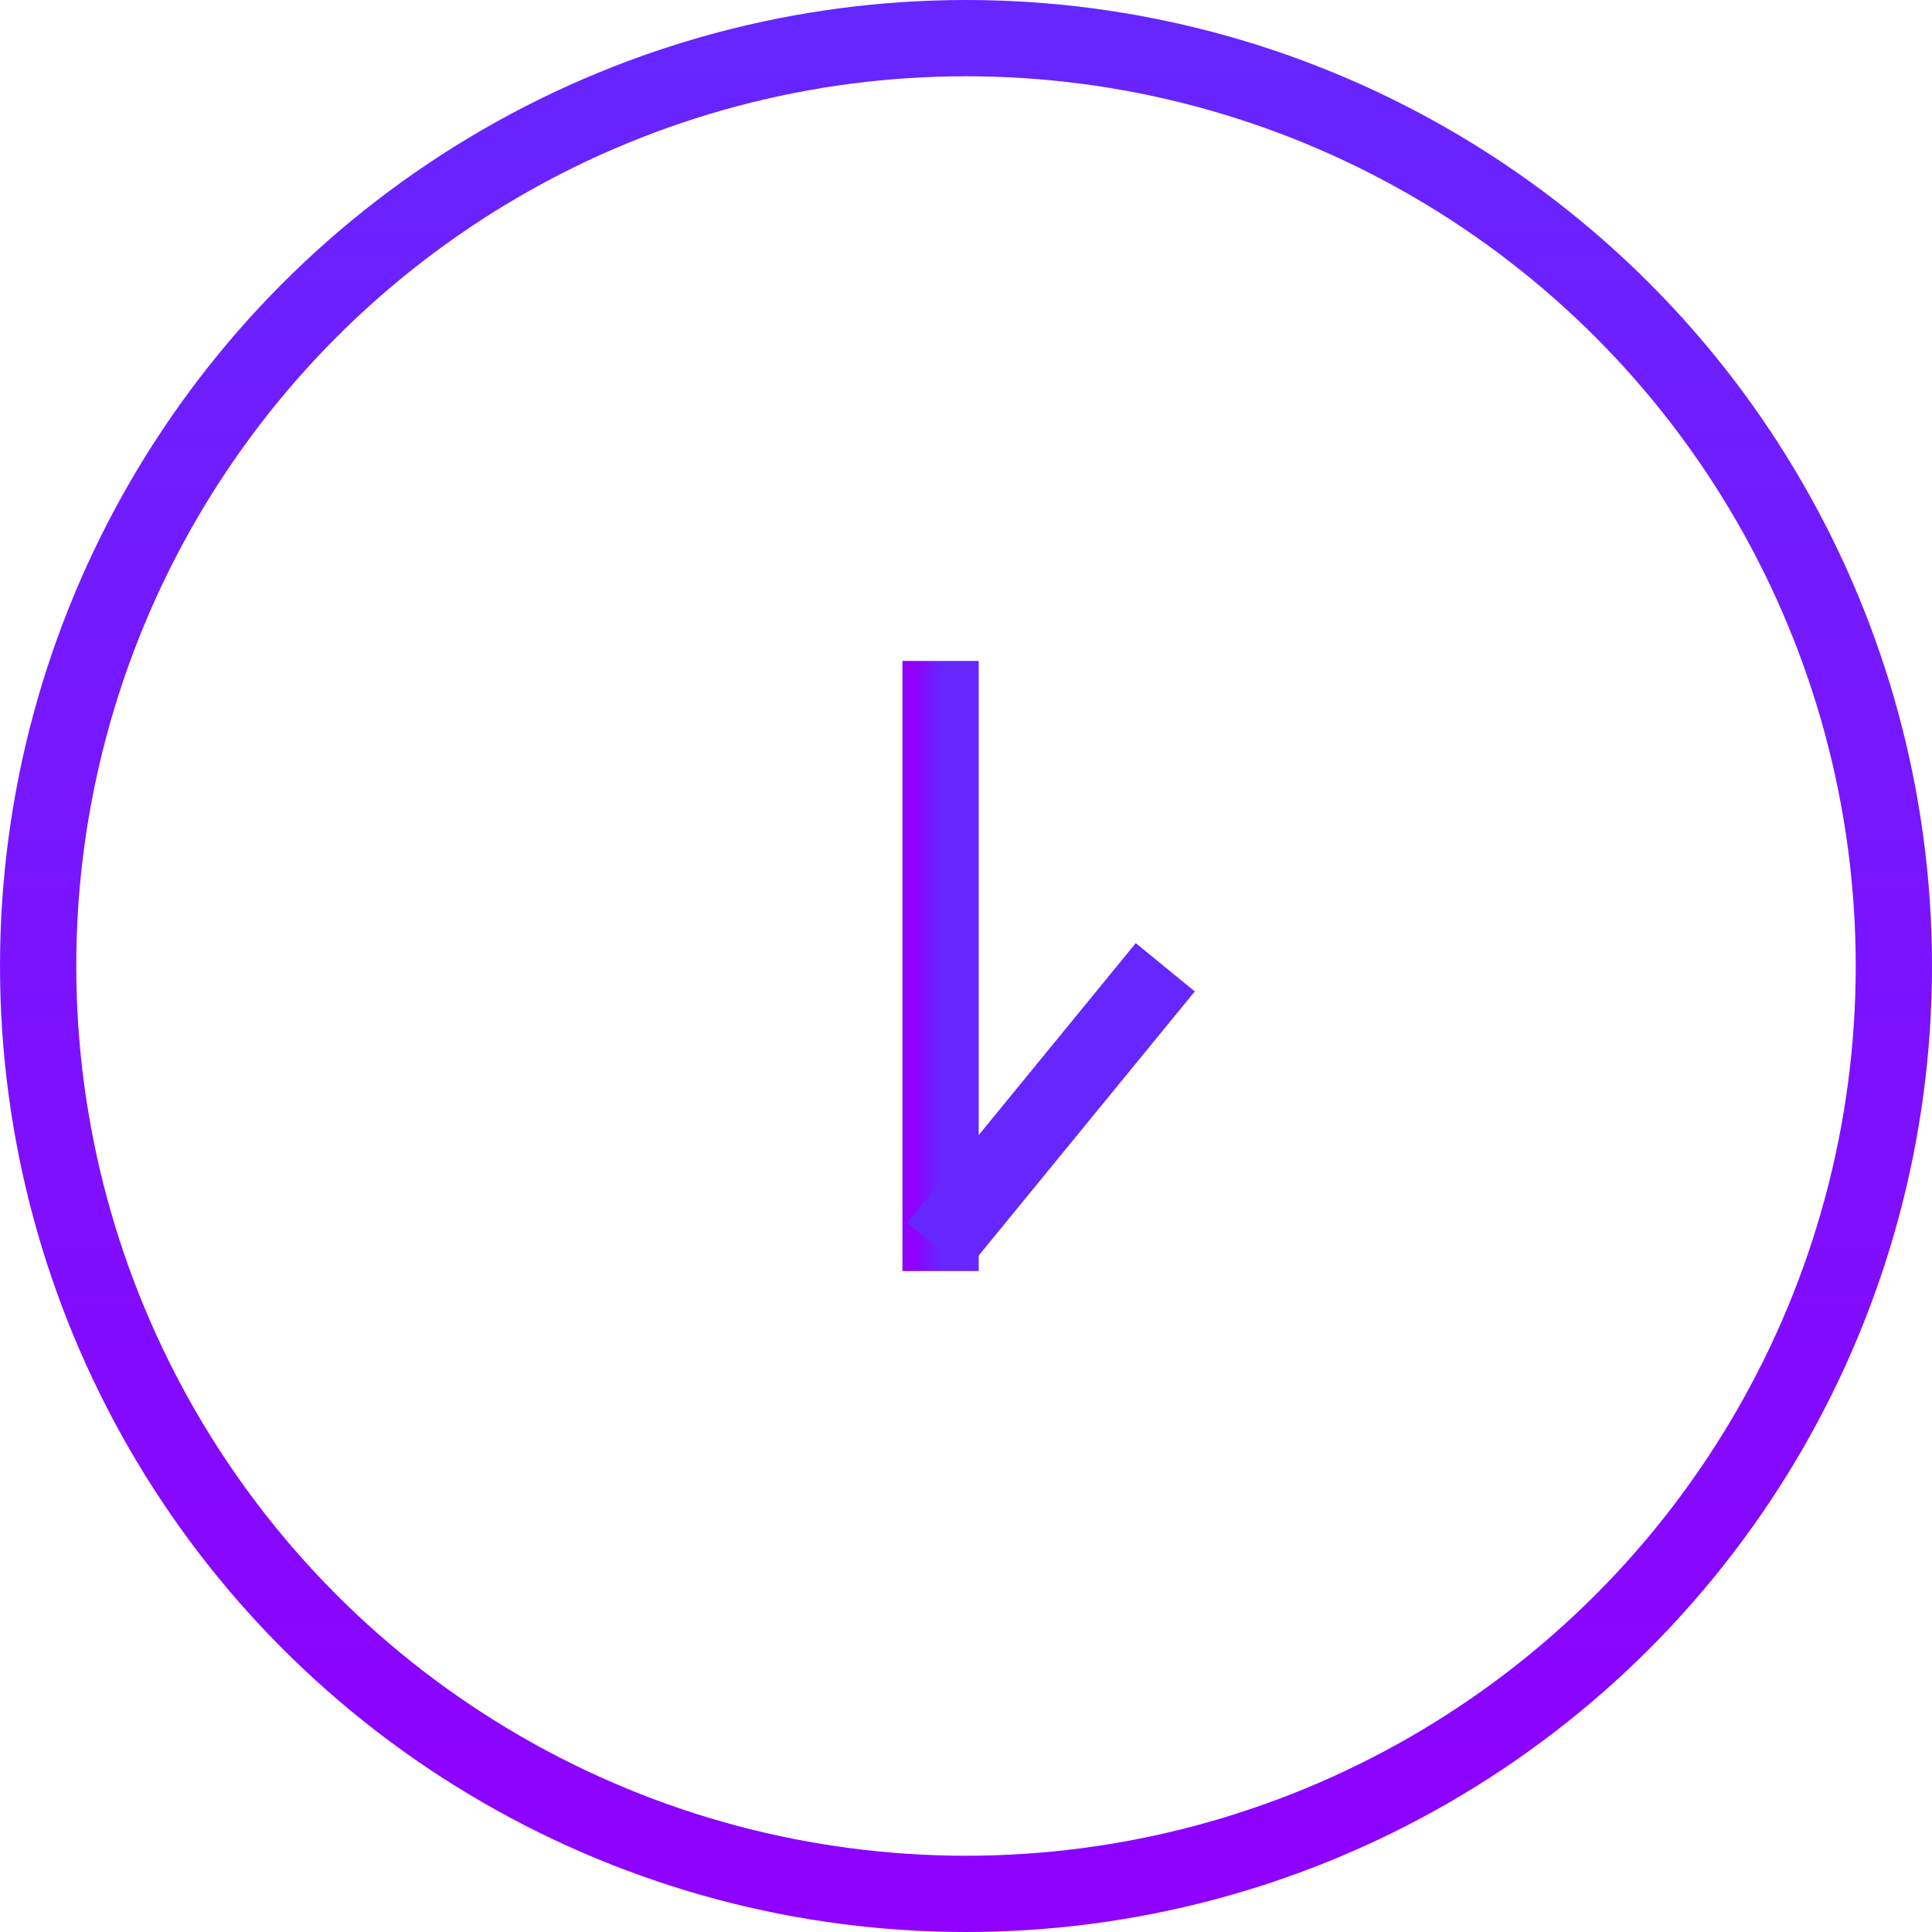 <?xml version="1.0" encoding="UTF-8"?> <svg xmlns="http://www.w3.org/2000/svg" width="76" height="76" viewBox="0 0 76 76" fill="none"> <circle cx="38" cy="38" r="36.5" stroke="url(#paint0_linear)" stroke-width="3"></circle> <path d="M37 26L37 50" stroke="url(#paint1_linear)" stroke-width="3"></path> <line x1="36.839" y1="49.05" x2="45.839" y2="38.05" stroke="url(#paint2_linear)" stroke-width="3"></line> <defs> <linearGradient id="paint0_linear" x1="38" y1="0" x2="38" y2="76" gradientUnits="userSpaceOnUse"> <stop stop-color="#6626FF"></stop> <stop offset="1" stop-color="#8F00FF"></stop> </linearGradient> <linearGradient id="paint1_linear" x1="37" y1="38" x2="36" y2="38" gradientUnits="userSpaceOnUse"> <stop stop-color="#6626FF"></stop> <stop offset="1" stop-color="#8F00FF"></stop> </linearGradient> <linearGradient id="paint2_linear" x1="42.5" y1="44.5" x2="43.274" y2="45.133" gradientUnits="userSpaceOnUse"> <stop stop-color="#6626FF"></stop> <stop offset="1" stop-color="#8F00FF"></stop> </linearGradient> </defs> </svg> 